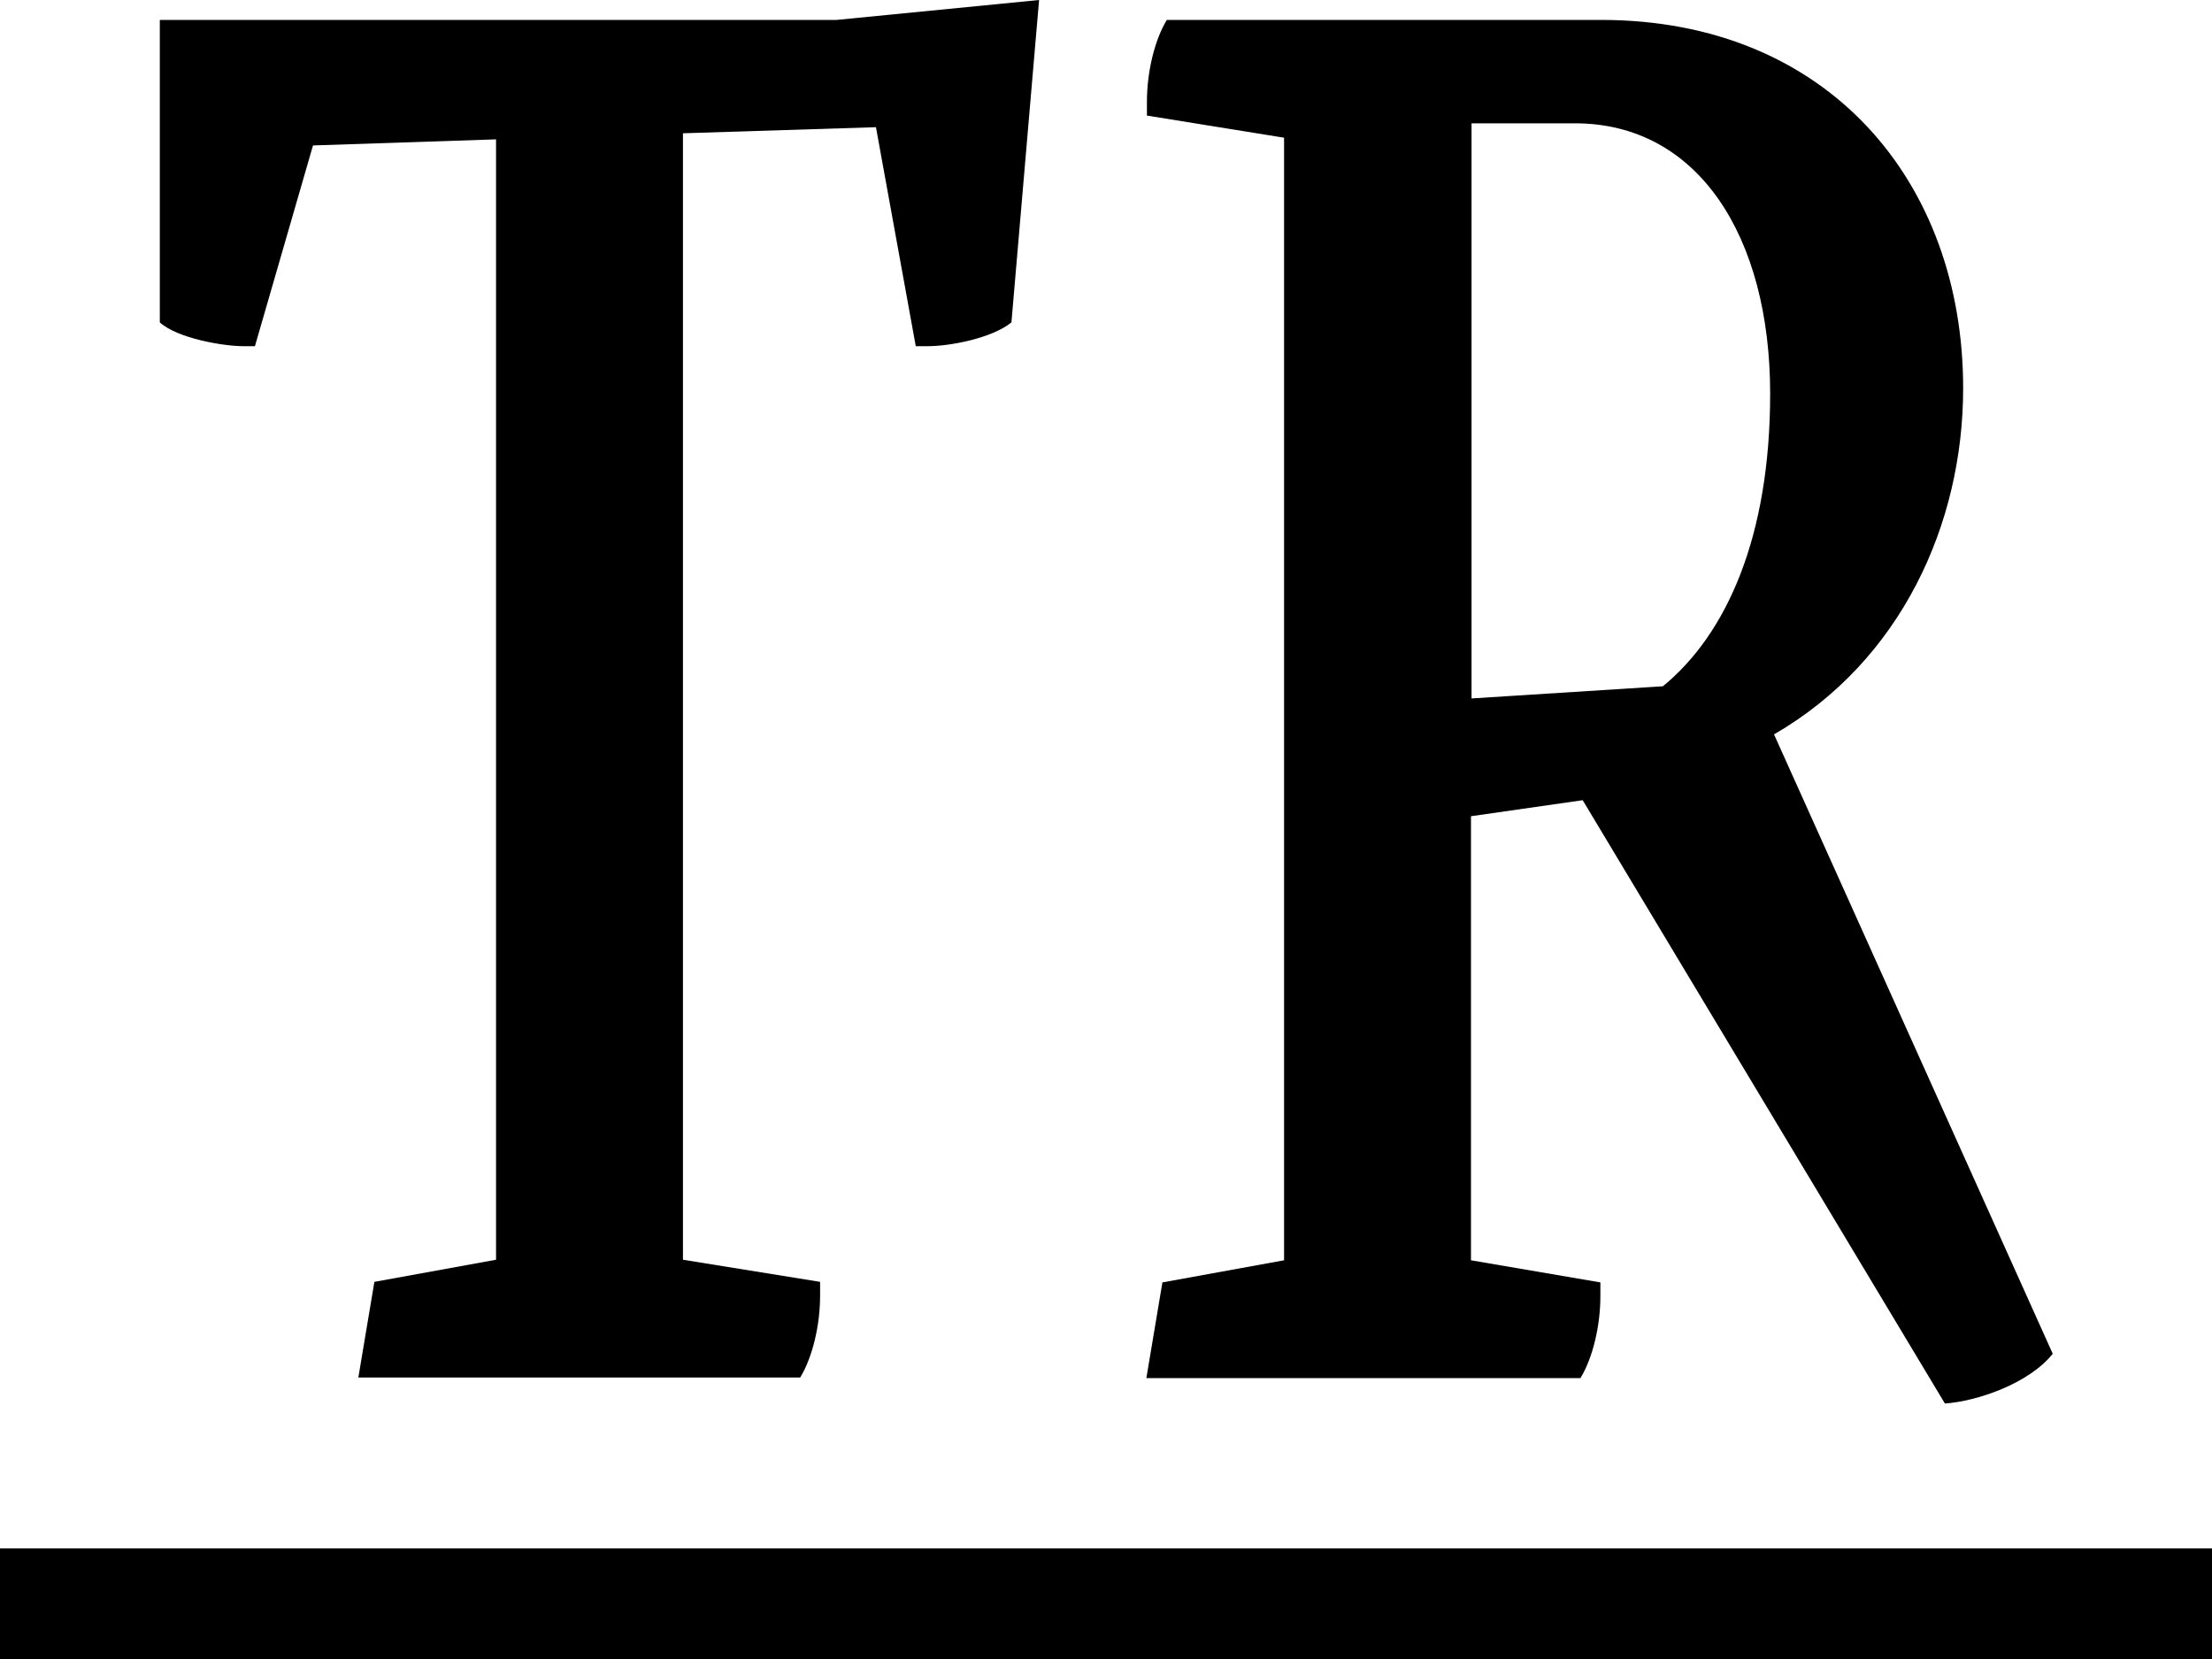 <?xml version="1.0" encoding="utf-8"?>
<!-- Generator: Adobe Illustrator 28.1.0, SVG Export Plug-In . SVG Version: 6.00 Build 0)  -->
<svg version="1.1" id="Layer_1" xmlns="http://www.w3.org/2000/svg" xmlns:xlink="http://www.w3.org/1999/xlink" x="0px" y="0px" viewBox="0 0 400 300" style="enable-background:new 0 0 400 300;" xml:space="preserve">
<path fill="#000000" d="M0,300v-20h400v20H0z"/>
<path fill="#000000" d="M182.9,58.3c-3.6,2.9-11.2,4.3-15.1,4.3h-2.2L158.4,23c-12.6,0.4-34.9,1.1-34.9,1.1v203.7l24.8,4v2.5
	c0,5.4-1.4,11.2-3.6,14.8H64.8l2.9-17.3l22-4V25.2c-12.2,0.4-33.1,1.1-33.1,1.1L46.1,62.6H44c-3.6,0-11.9-1.4-15.1-4.3V3.6h122.4
	L187.9,0L182.9,58.3z"/>
<path fill="#000000" d="M351.7,253.8l-65.5-109.1l-20.2,2.9v80.3l23.4,4v2.5c0,5.4-1.4,11.2-3.6,14.8h-78.5l2.9-17.3l22-4v-203l-24.8-4
	v-2.5c0-5.4,1.4-11.2,3.6-14.8h78.5c41,0,65.5,29.2,65.5,66.6c0,24.5-11.2,49.3-34.2,62.6l50.4,112
	C366.9,250.2,357.5,253.4,351.7,253.8z M284.8,22.3h-18.7v104l34.6-2.2c11.5-9.4,19.4-27,19.4-52.9
	C320.1,42.8,307.1,22.3,284.8,22.3z"/>
</svg>
